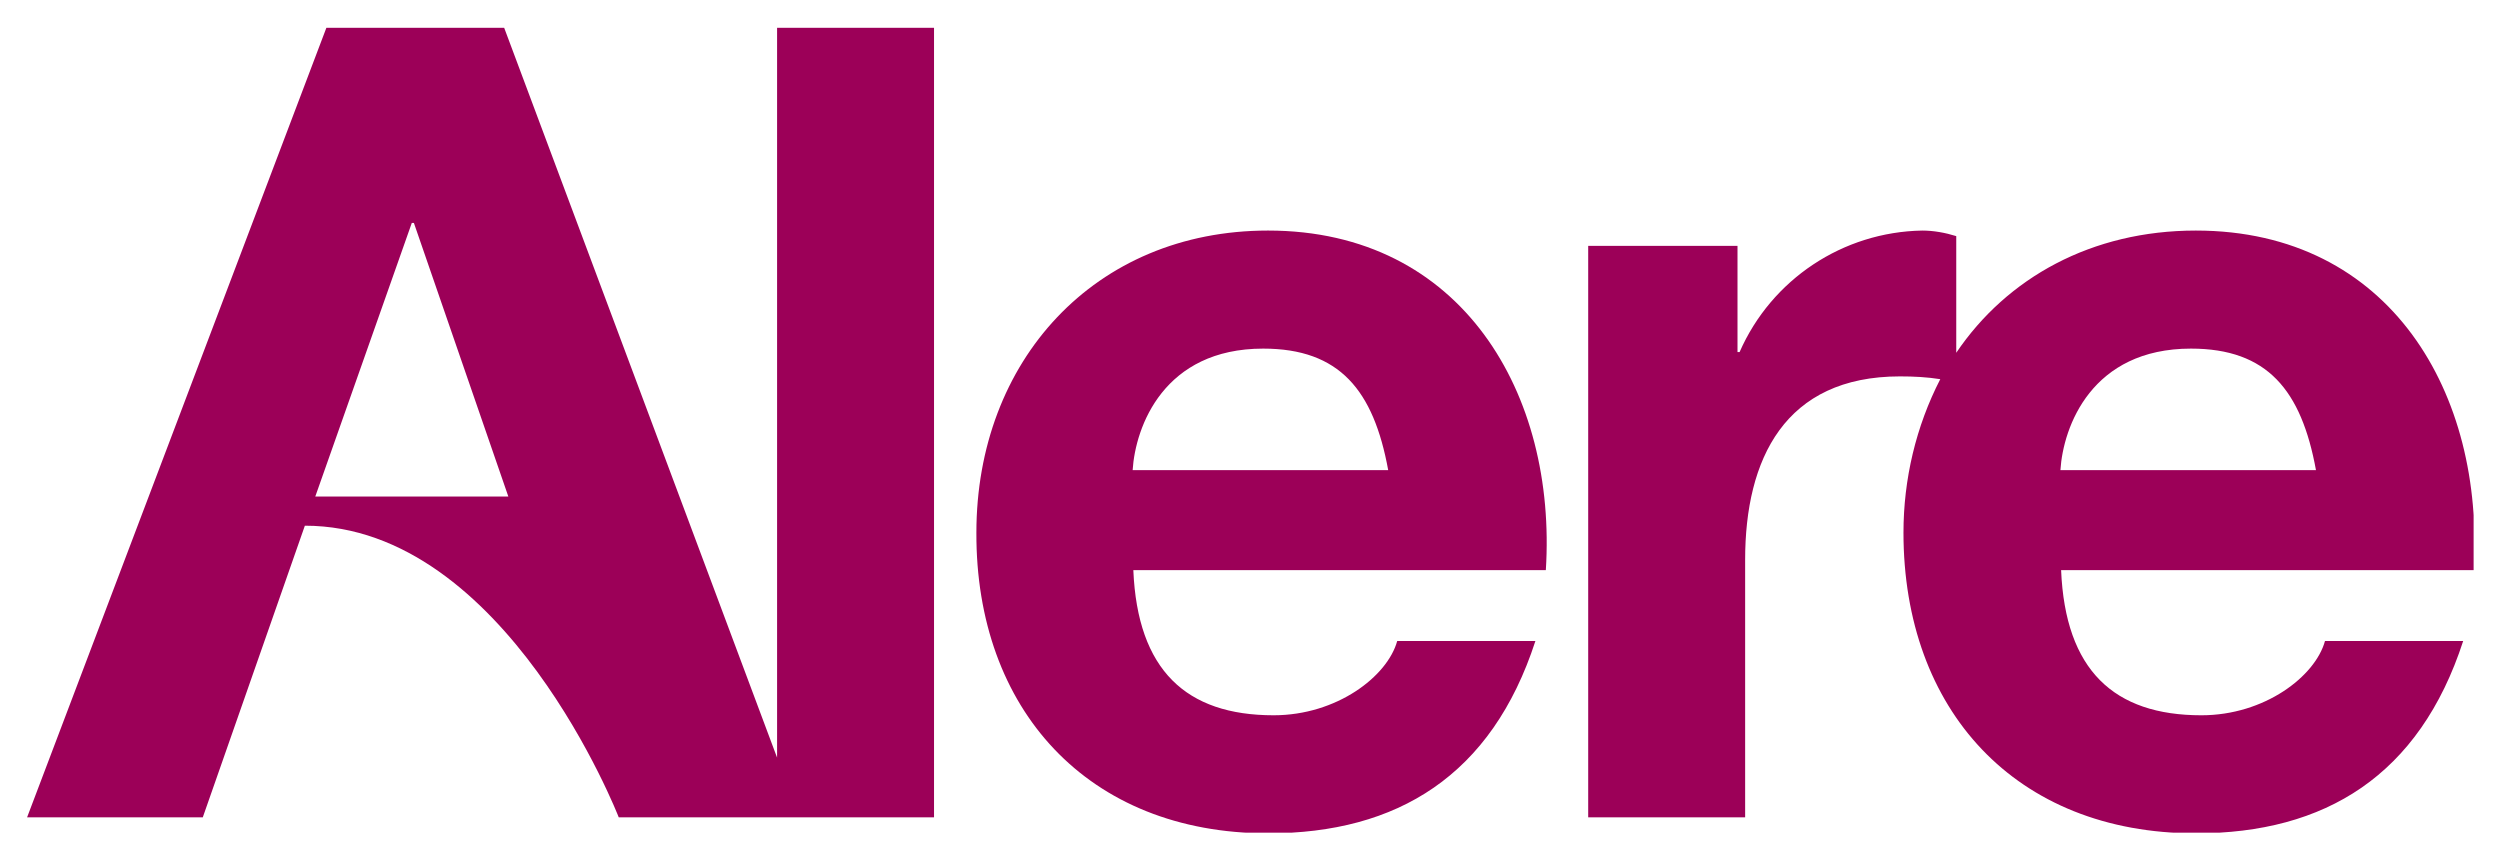 <?xml version="1.0" encoding="UTF-8"?> <svg xmlns="http://www.w3.org/2000/svg" xmlns:xlink="http://www.w3.org/1999/xlink" version="1.1" id="Layer_1" x="0px" y="0px" viewBox="0 0 360 124" style="enable-background:new 0 0 360 124;" xml:space="preserve"> <style type="text/css"> .st0{clip-path:url(#SVGID_00000129886565505690991440000015404754797400996514_);} .st1{fill:#9C0058;} </style> <g id="Alere_Logo" transform="translate(641 3964)"> <g> <defs> <rect id="SVGID_1_" x="-637.3" y="-3960" width="352.5" height="115.9"></rect> </defs> <clipPath id="SVGID_00000011027478726948179100000015907411025570208927_"> <use xlink:href="#SVGID_1_" style="overflow:visible;"></use> </clipPath> <g id="Group_32" style="clip-path:url(#SVGID_00000011027478726948179100000015907411025570208927_);"> <path id="Path_134" class="st1" d="M-458.4-3844c18.6,0,32.2-8.3,38.5-27.7h-19.9c-1.4,5.1-8.7,10.7-17.8,10.7 c-12.6,0-19.6-6.5-20.2-20.9h59.4c1.6-25.3-12-48.9-40-48.9c-25,0-42,18.8-42,43.5C-500.5-3861.9-484.4-3844-458.4-3844 M-459.1-3913.8c11,0,15.9,6,18,17.5h-36.8C-477.5-3902.6-473.4-3913.8-459.1-3913.8"></path> <path id="Path_135" class="st1" d="M-389.7-3883.4c0-14.5,5.7-26.4,22.3-26.4c2,0,3.9,0.1,5.8,0.4c-3.5,6.8-5.3,14.4-5.3,22.1 c0,25.5,16.1,43.3,42.1,43.3c18.6,0,32.2-8.3,38.5-27.7h-19.9c-1.4,5.1-8.7,10.7-17.8,10.7c-12.6,0-19.6-6.5-20.2-20.9h59.4 c1.6-25.3-11.9-48.9-40-48.9c-15,0-27.2,6.8-34.5,17.6v-16.8c-1.6-0.5-3.3-0.8-4.9-0.8c-11.4,0.2-21.7,7-26.3,17.5h-0.3v-15.3 h-21.5v82.3h22.6L-389.7-3883.4z M-325.5-3913.8c11,0,15.9,6,18,17.5h-36.8C-343.9-3902.6-339.8-3913.8-325.5-3913.8"></path> <path id="Path_136" class="st1" d="M-597.1-3888.3c28.9,0,45.2,42,45.2,42h45.4V-3960h-22.6v105.1l-39.3-105.1h-25.6l-43.1,113.7 h25.3L-597.1-3888.3z M-581.7-3931.9h0.3l13.6,39.4h-27.8L-581.7-3931.9z"></path> </g> </g> </g> </svg> 